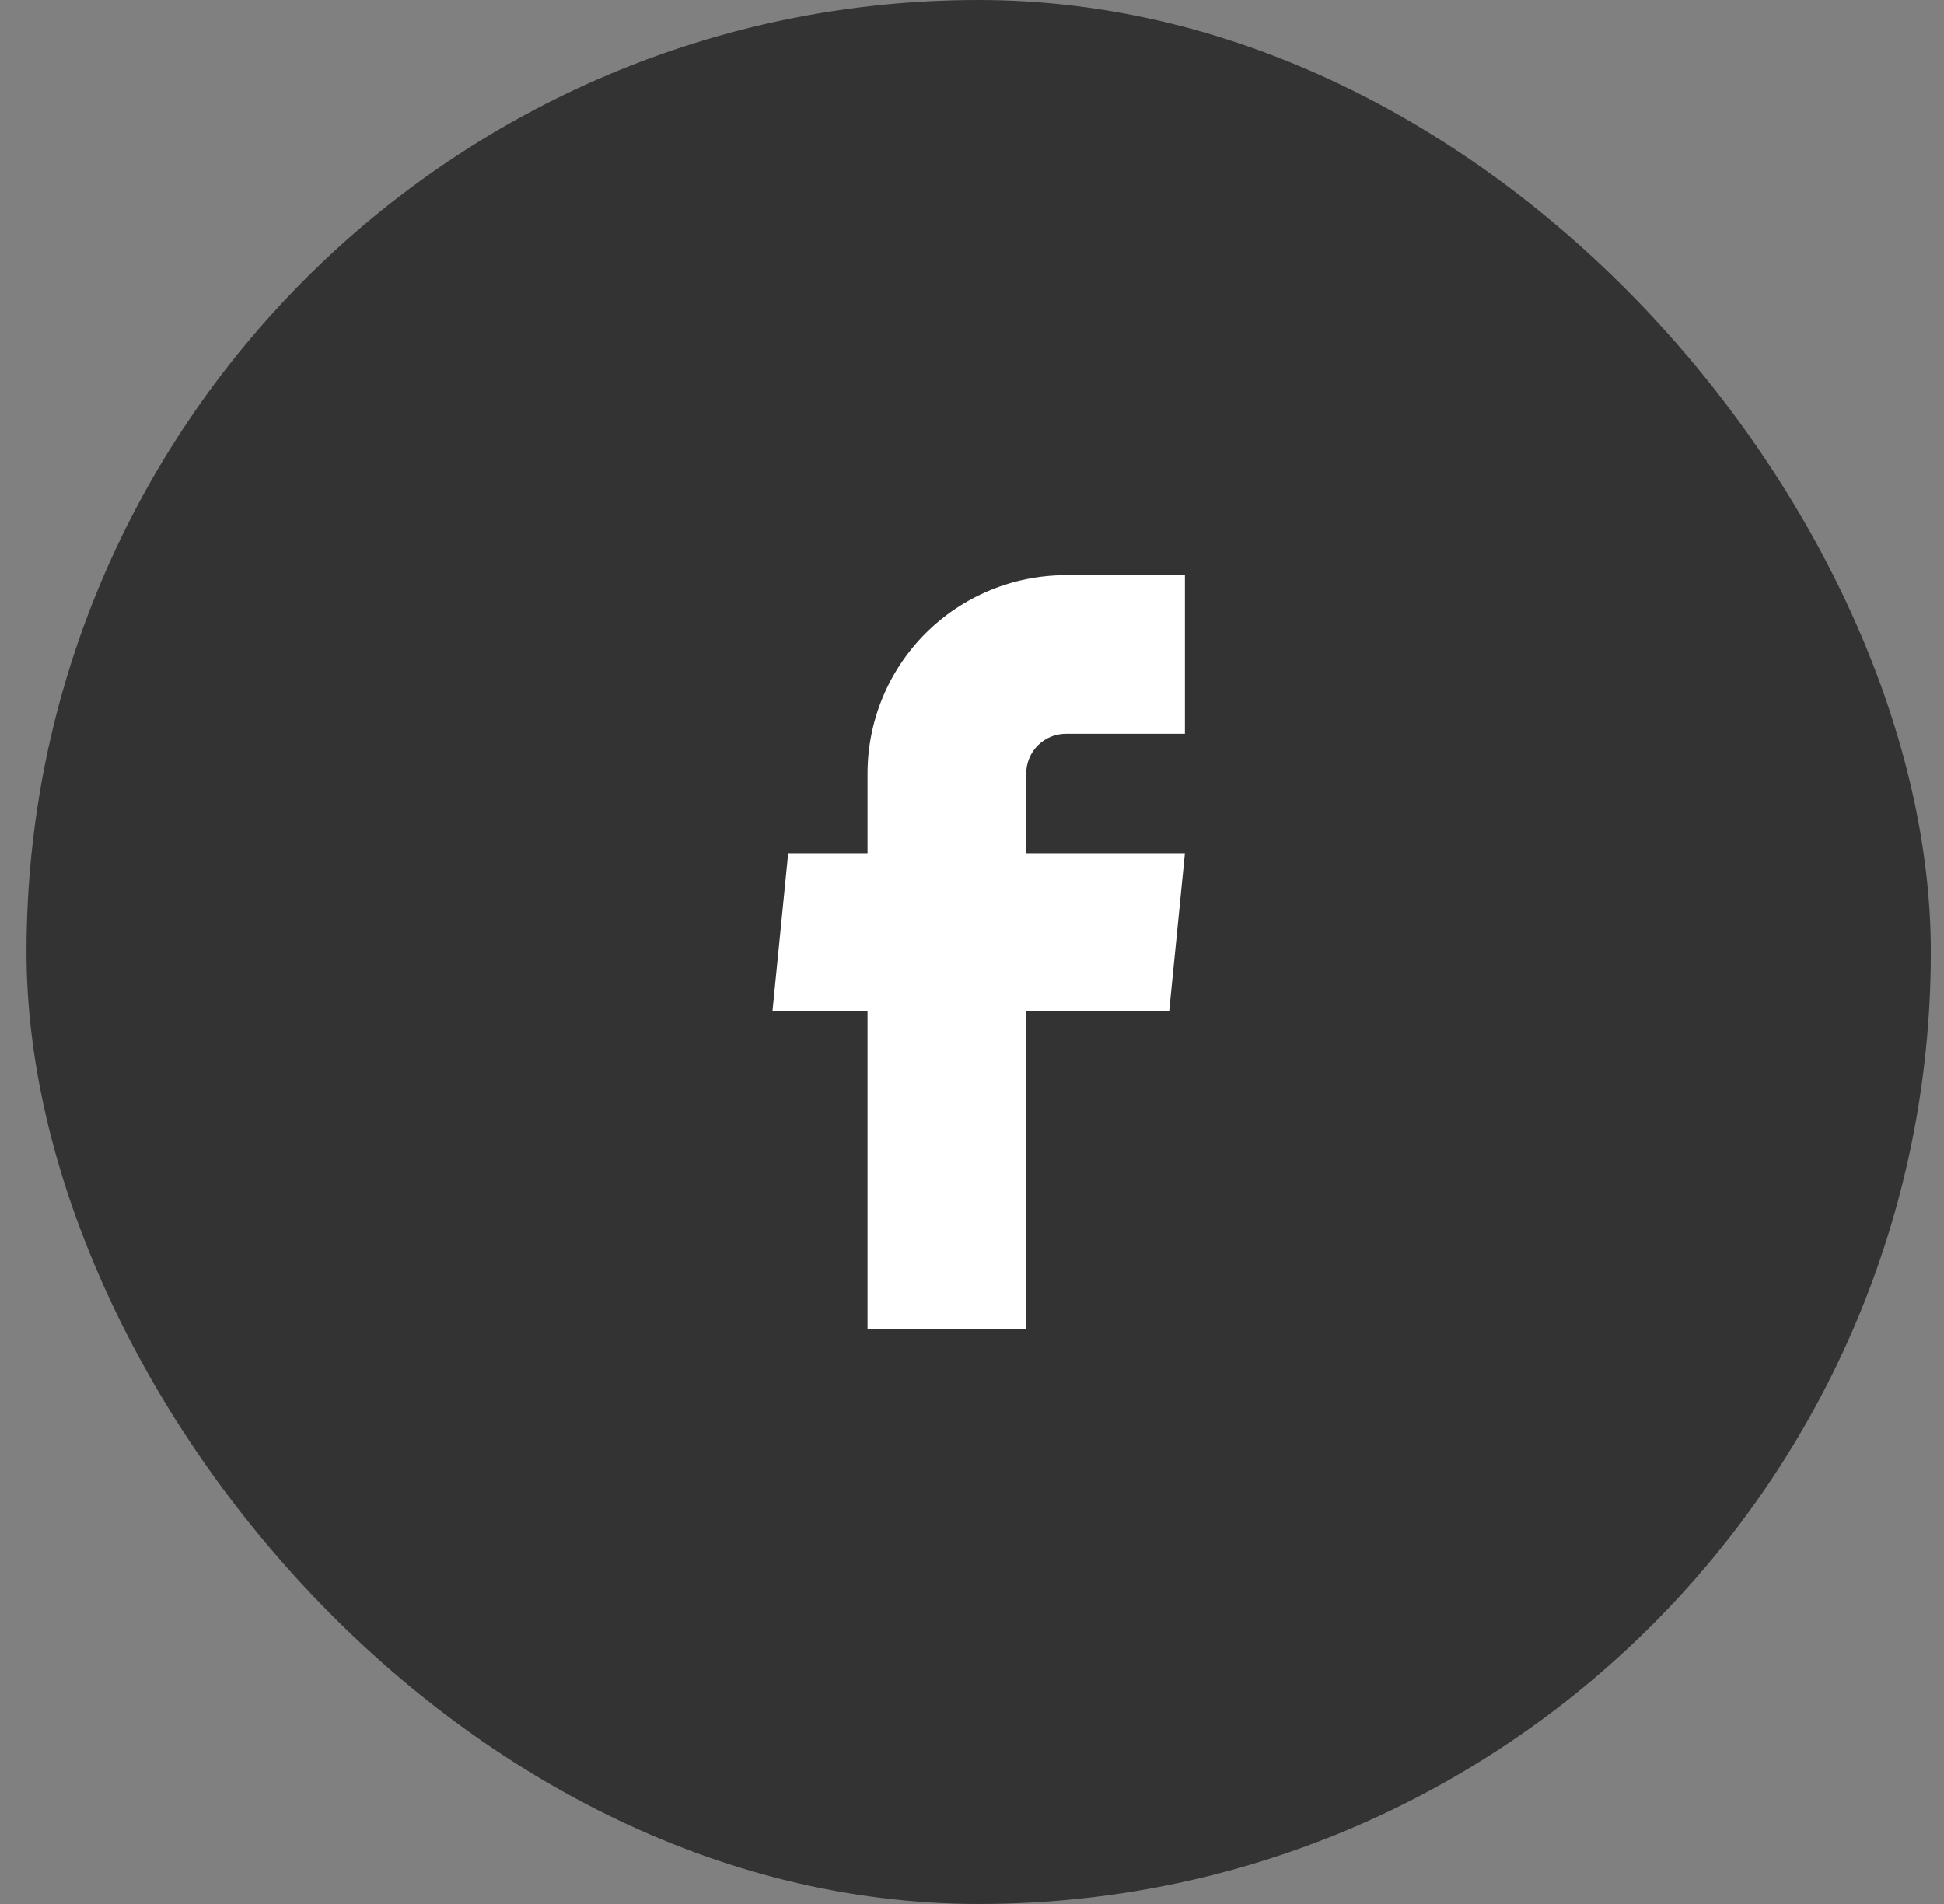 <svg width="49" height="48" viewBox="0 0 49 48" fill="none" xmlns="http://www.w3.org/2000/svg">
<rect x="0" y="0" width="49" height="48" fill="#808080" stroke="none"/>
<rect x="0.668" width="48" height="48" rx="24" fill="#333333"/>
<path d="M21.867 33.5H25.867V25.49H29.471L29.867 21.51H25.867V19.5C25.867 19.235 25.972 18.98 26.16 18.793C26.347 18.605 26.602 18.5 26.867 18.5H29.867V14.5H26.867C25.541 14.5 24.269 15.027 23.331 15.964C22.393 16.902 21.867 18.174 21.867 19.5V21.51H19.867L19.471 25.49H21.867V33.5Z" fill="white"/>
</svg>
